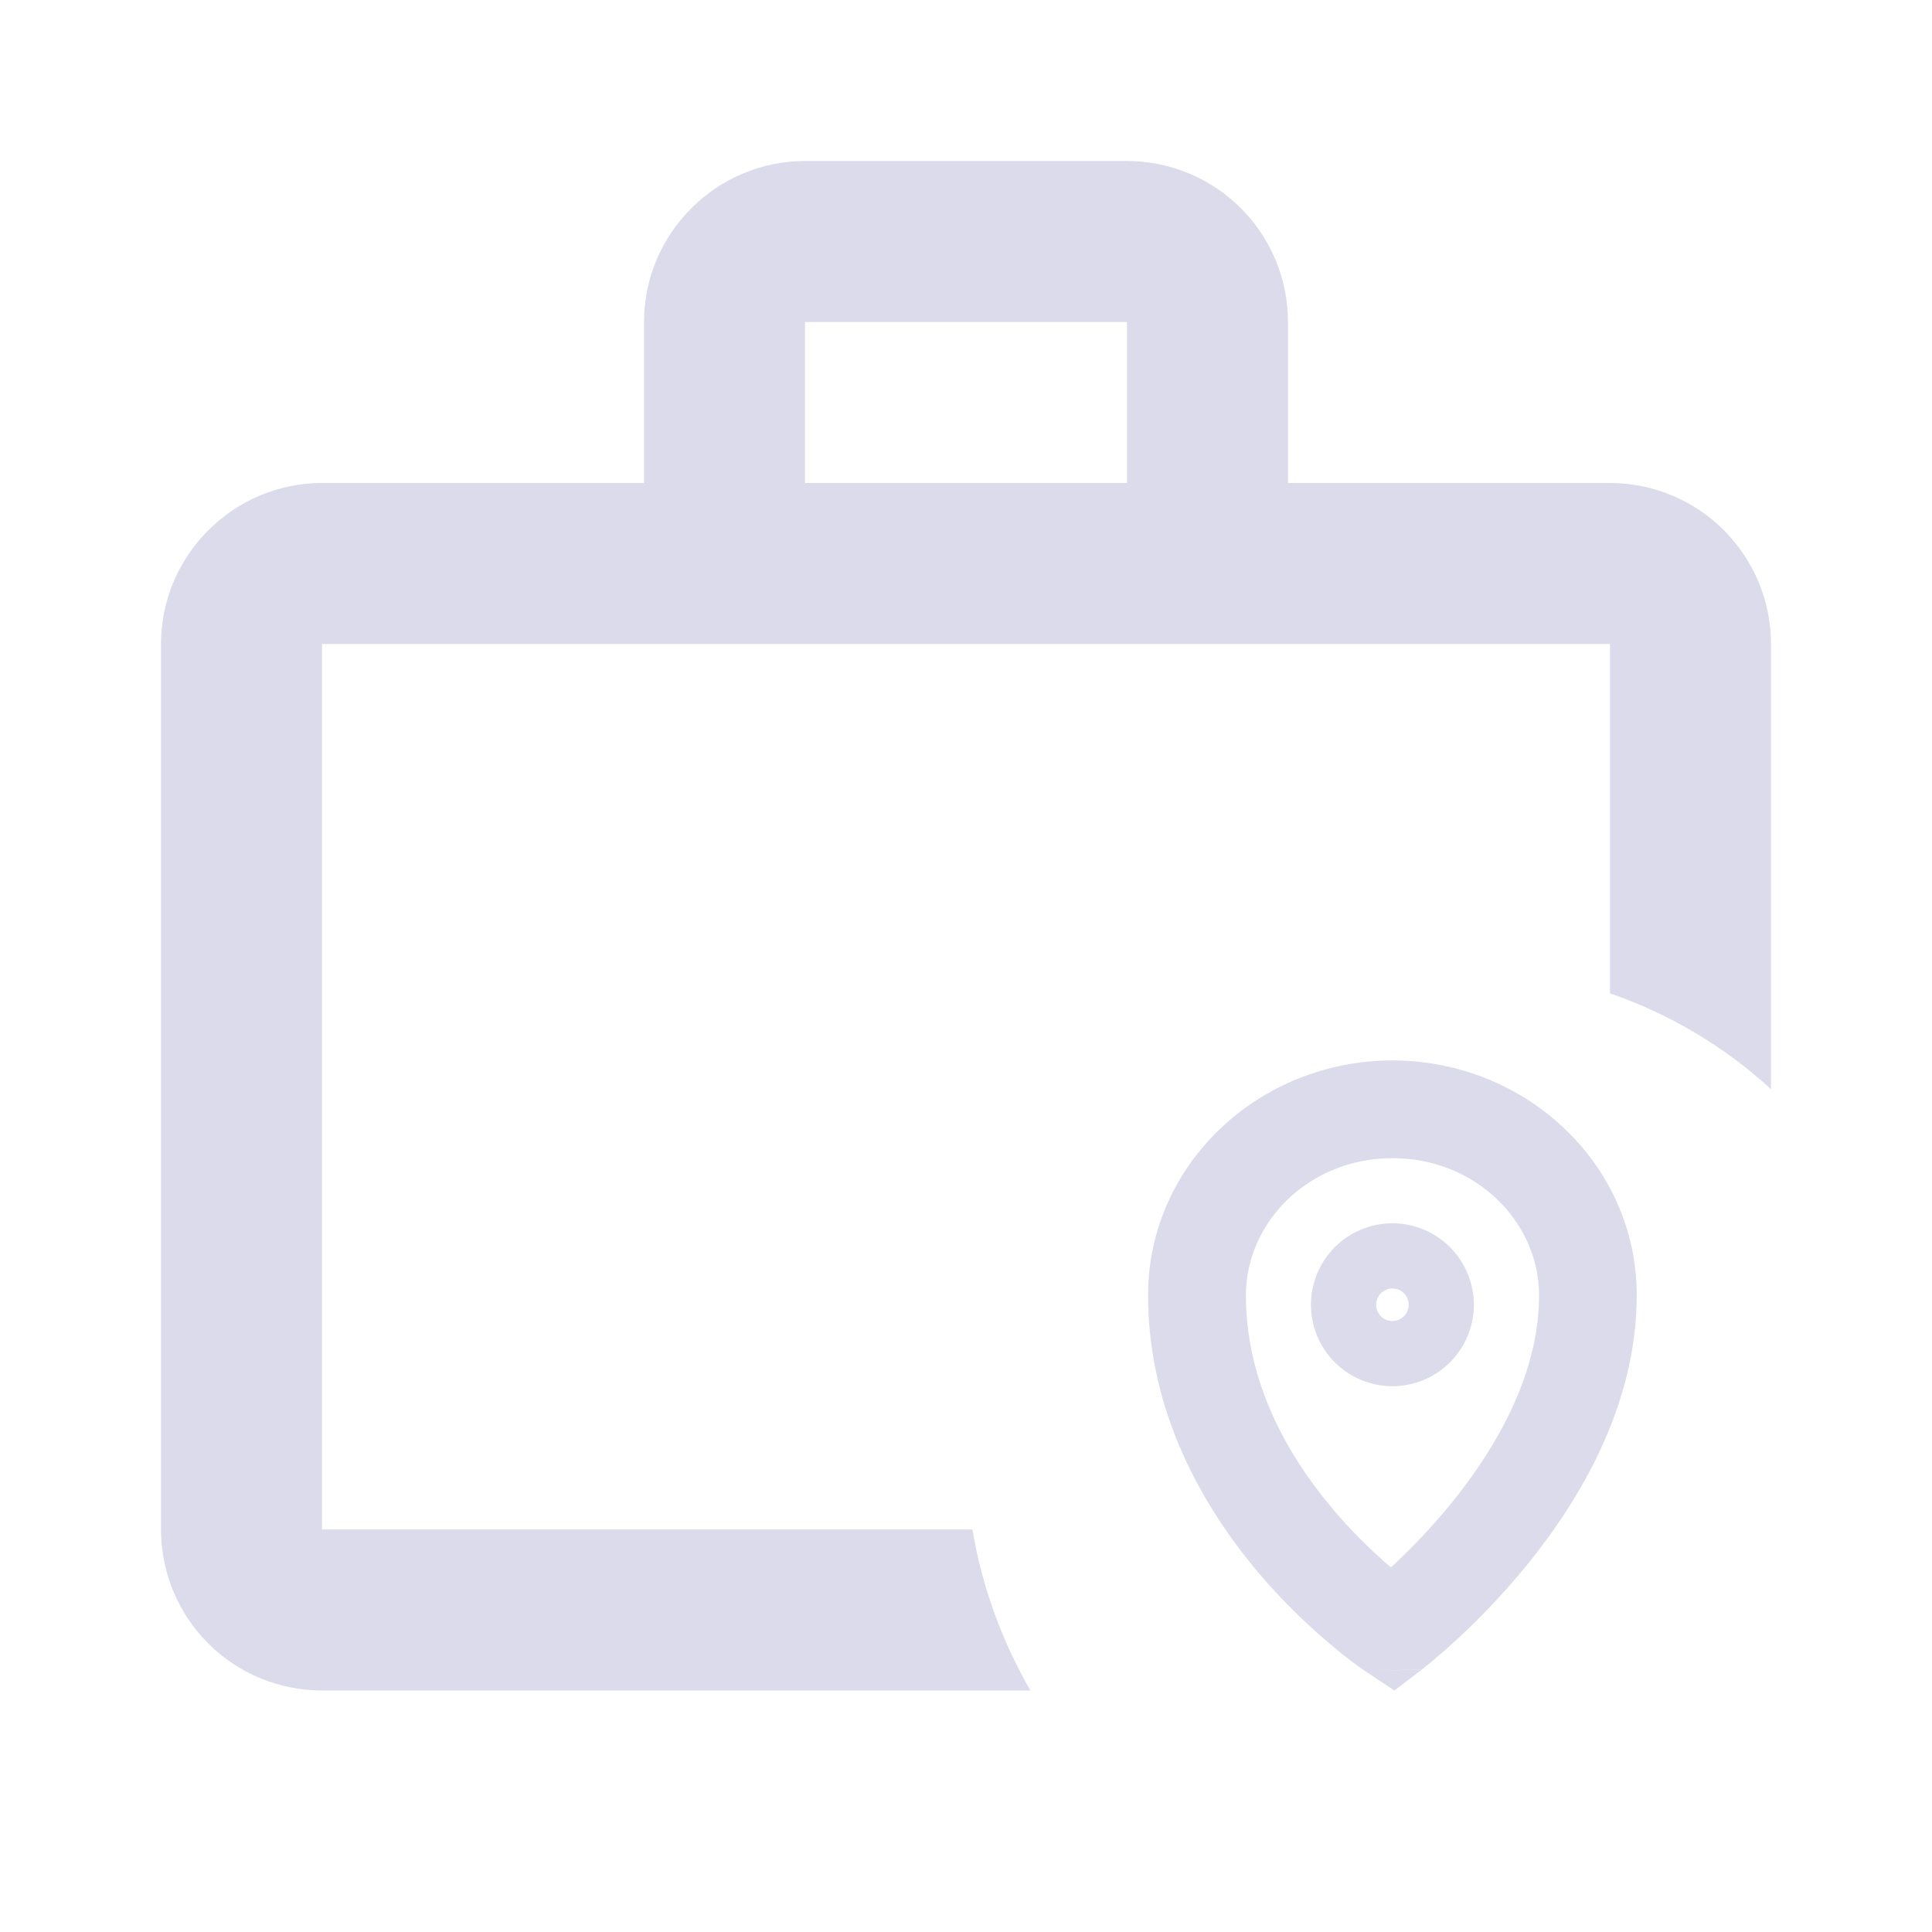 <svg width="24" height="24" viewBox="0 0 24 24" fill="none" xmlns="http://www.w3.org/2000/svg">
<path d="M10 2H14C14.53 2 15.039 2.211 15.414 2.586C15.789 2.961 16 3.47 16 4V6H20C20.53 6 21.039 6.211 21.414 6.586C21.789 6.961 22 7.47 22 8V13.53C21.422 13 20.741 12.595 20 12.34V8H4V19H12.08C12.2 19.72 12.45 20.39 12.8 21H4C3.47 21 2.961 20.79 2.586 20.415C2.211 20.039 2 19.531 2 19V8C2 6.9 2.9 6 4 6H8V4C8 2.9 8.9 2 10 2ZM14 6V4H10V6H14Z" fill="#DBDBEB"/>
<path d="M14.262 16.092C14.262 14.453 15.649 13.173 17.297 13.173C18.945 13.173 20.332 14.452 20.332 16.092C20.332 17.454 19.624 18.629 18.984 19.422C18.625 19.864 18.225 20.272 17.789 20.638L17.702 20.709L17.677 20.728L17.669 20.735L17.667 20.736L16.96 20.76L16.959 20.758L16.956 20.757L16.948 20.751L16.921 20.733L16.831 20.669C16.386 20.332 15.979 19.946 15.618 19.519C14.963 18.737 14.262 17.562 14.262 16.092ZM16.96 20.76L17.321 21L17.666 20.738L16.96 20.76ZM17.279 19.471C17.489 19.277 17.765 19 18.04 18.66C18.614 17.949 19.119 17.043 19.119 16.092C19.119 15.178 18.332 14.387 17.298 14.387C16.264 14.387 15.477 15.178 15.477 16.092C15.477 17.166 15.991 18.073 16.549 18.737C16.772 19.002 17.016 19.247 17.279 19.471ZM17.297 16.41C17.351 16.41 17.402 16.389 17.44 16.351C17.478 16.313 17.499 16.262 17.499 16.208C17.499 16.154 17.478 16.103 17.44 16.065C17.402 16.027 17.351 16.006 17.297 16.006C17.243 16.006 17.192 16.027 17.154 16.065C17.116 16.103 17.095 16.154 17.095 16.208C17.095 16.262 17.116 16.313 17.154 16.351C17.192 16.389 17.243 16.41 17.297 16.41ZM16.285 16.208C16.285 15.94 16.392 15.682 16.581 15.493C16.771 15.303 17.029 15.196 17.297 15.196C17.565 15.196 17.823 15.303 18.012 15.493C18.202 15.682 18.309 15.94 18.309 16.208C18.309 16.476 18.202 16.734 18.012 16.923C17.823 17.113 17.565 17.22 17.297 17.22C17.029 17.22 16.771 17.113 16.581 16.923C16.392 16.734 16.285 16.476 16.285 16.208Z" fill="#DBDBEB"/>
</svg>
